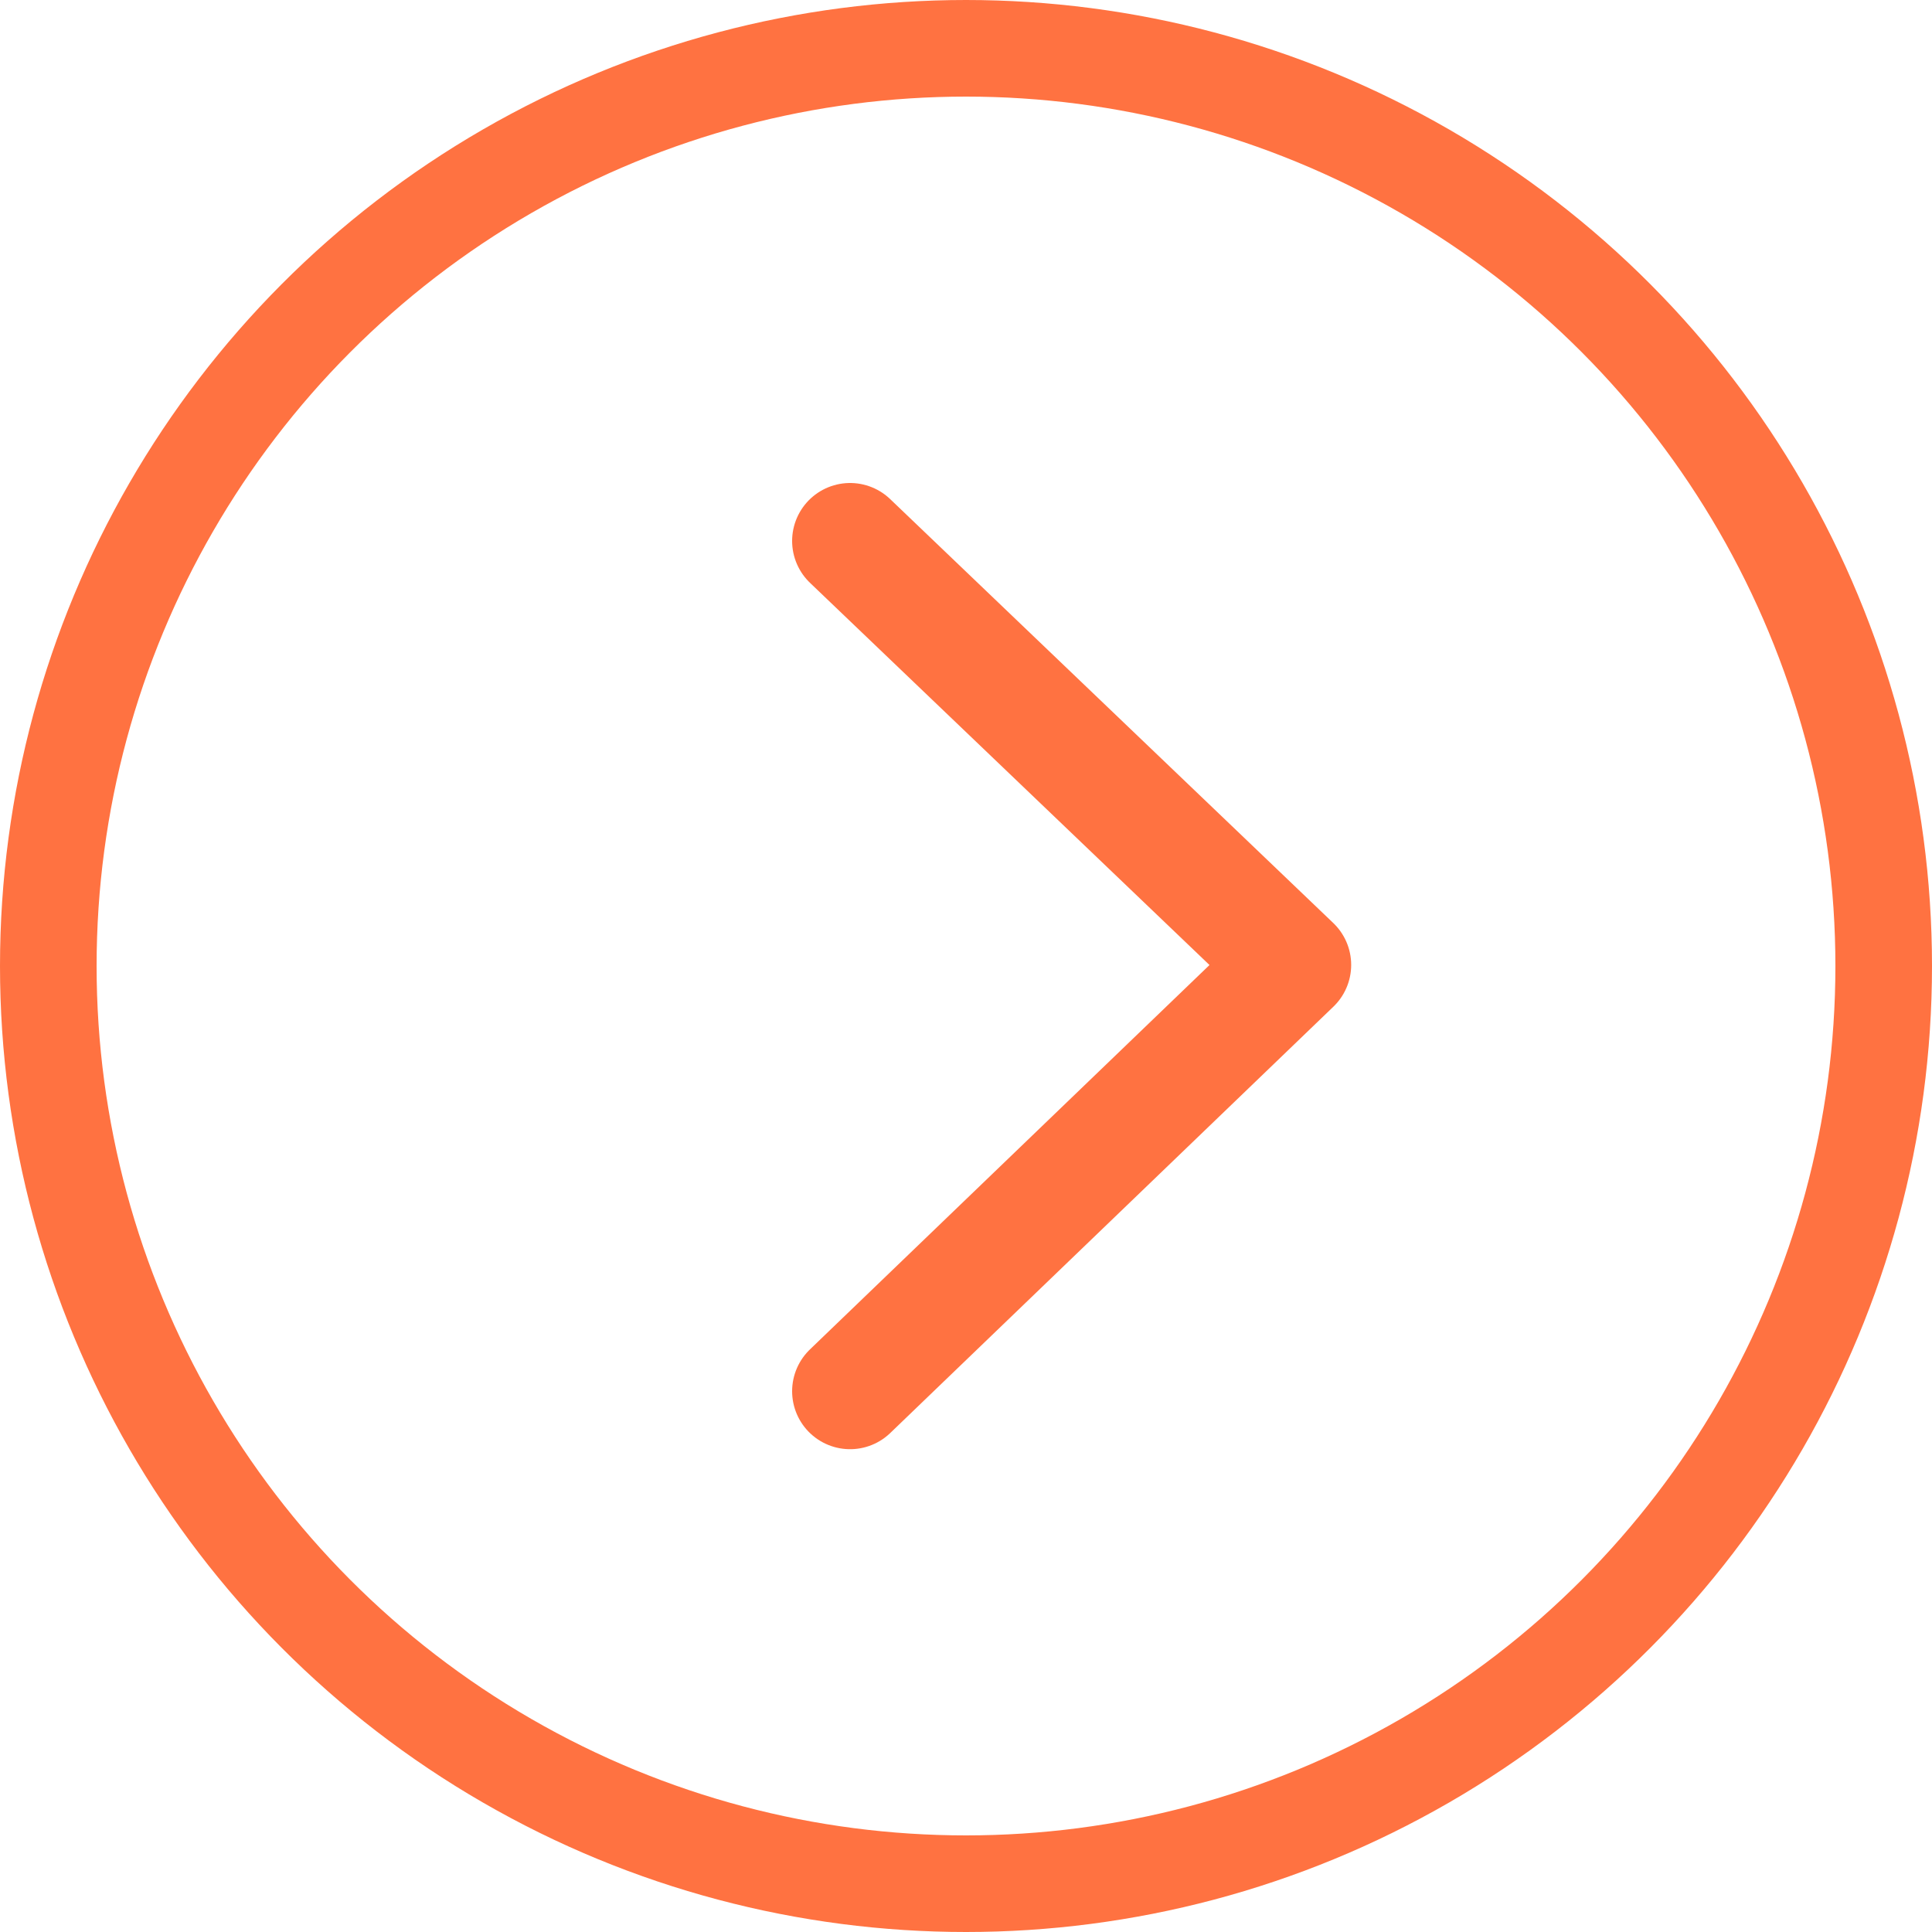 <svg width="30" height="30" viewBox="0 0 30 30" xmlns="http://www.w3.org/2000/svg">
    <g stroke="#FF7241" fill="none" fill-rule="evenodd">
        <circle stroke-width="1.5" cx="15" cy="15" r="14.25"/>
        <path stroke-width="1.8" stroke-linecap="round" stroke-linejoin="round" d="m13.2 8.4 6.881 6.583-6.881 6.62"/>
    </g>
</svg>
